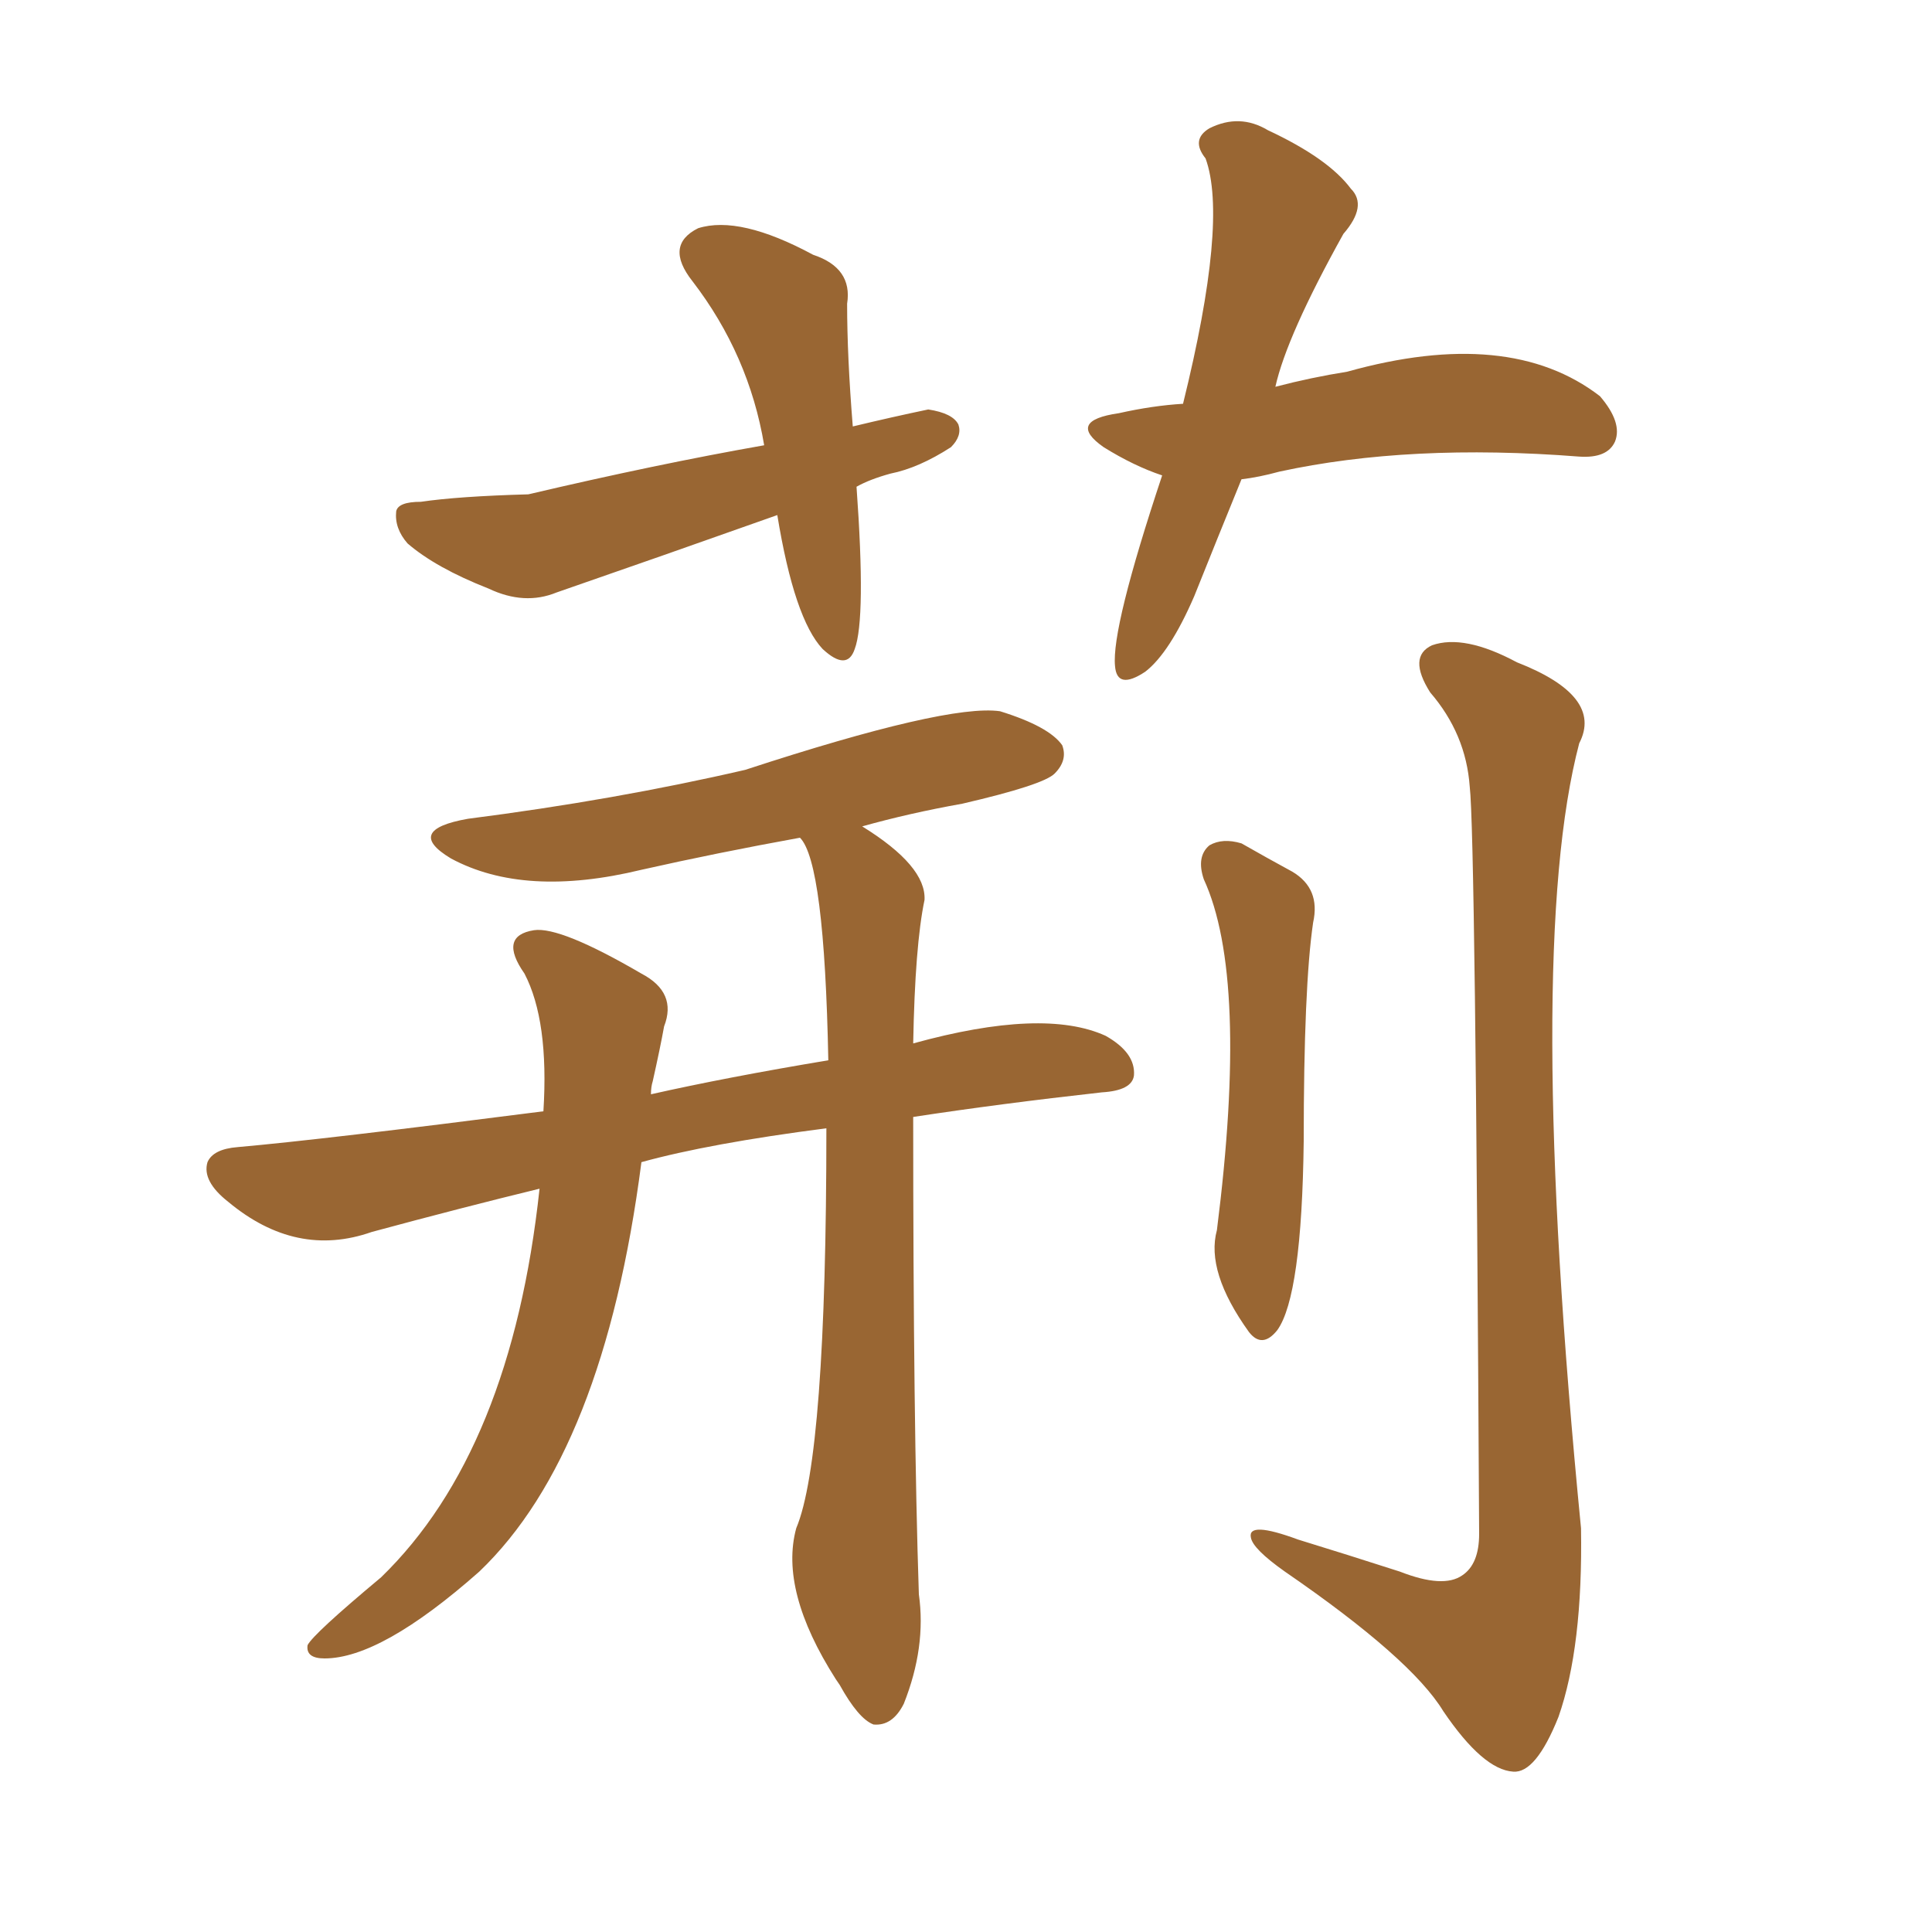 <svg xmlns="http://www.w3.org/2000/svg" xmlns:xlink="http://www.w3.org/1999/xlink" width="150" height="150"><path fill="#996633" padding="10" d="M66.50 37.79L66.50 37.79Q67.24 48.05 66.36 50.39L66.36 50.39Q65.77 52.15 63.87 50.39L63.87 50.39Q61.67 48.05 60.35 39.99L60.35 39.99Q51.27 43.21 43.21 46.00L43.21 46.00Q40.72 47.02 37.94 45.70L37.94 45.70Q33.84 44.09 31.64 42.19L31.64 42.19Q30.62 41.02 30.76 39.70L30.76 39.70Q30.91 38.96 32.67 38.96L32.67 38.96Q35.60 38.53 41.02 38.38L41.02 38.38Q50.98 36.04 59.33 34.57L59.33 34.57Q58.15 27.54 53.76 21.83L53.76 21.83Q51.56 19.04 54.20 17.72L54.20 17.72Q57.42 16.70 63.13 19.78L63.13 19.78Q66.21 20.80 65.77 23.58L65.77 23.58Q65.77 27.69 66.21 33.11L66.21 33.11Q69.29 32.37 72.07 31.79L72.07 31.79Q73.97 32.08 74.41 32.96L74.41 32.96Q74.71 33.84 73.83 34.72L73.83 34.72Q71.34 36.33 69.14 36.77L69.14 36.77Q67.53 37.21 66.50 37.79ZM96.39 37.21L96.39 37.21Q94.48 41.89 92.72 46.29L92.72 46.29Q90.82 50.68 88.92 52.15L88.92 52.15Q86.72 53.61 86.57 51.71L86.57 51.71Q86.28 48.78 90.23 36.91L90.23 36.91Q88.04 36.18 85.69 34.72L85.69 34.72Q82.76 32.67 86.87 32.08L86.87 32.08Q89.50 31.49 91.85 31.35L91.85 31.35Q95.36 17.14 93.60 12.30L93.60 12.30Q92.43 10.84 93.90 9.96L93.90 9.96Q96.24 8.79 98.44 10.11L98.44 10.11Q103.13 12.30 104.88 14.65L104.88 14.65Q106.20 15.97 104.30 18.16L104.30 18.16Q99.90 26.07 99.02 30.03L99.02 30.03Q101.81 29.30 104.59 28.86L104.59 28.86Q117.19 25.34 124.22 30.76L124.22 30.76Q125.98 32.81 125.39 34.28L125.39 34.28Q124.80 35.60 122.61 35.45L122.61 35.45Q109.42 34.42 99.32 36.62L99.32 36.62Q97.71 37.06 96.39 37.21ZM64.16 87.60L64.16 87.60Q55.08 88.77 49.80 90.23L49.80 90.23Q46.88 112.79 37.21 122.02L37.21 122.02Q29.59 128.76 25.20 128.76L25.20 128.76Q23.73 128.76 23.88 127.73L23.88 127.73Q24.32 126.86 29.59 122.46L29.59 122.46Q39.70 112.65 41.89 92.29L41.89 92.29Q35.89 93.75 28.86 95.65L28.86 95.65Q23.00 97.71 17.72 93.31L17.72 93.31Q15.67 91.70 16.11 90.23L16.11 90.23Q16.55 89.21 18.46 89.06L18.46 89.06Q25.05 88.48 42.19 86.28L42.19 86.28Q42.63 79.25 40.72 75.59L40.72 75.59Q38.67 72.66 41.46 72.22L41.46 72.22Q43.51 71.92 49.80 75.59L49.80 75.59Q52.59 77.05 51.56 79.69L51.56 79.69Q51.27 81.30 50.68 83.94L50.68 83.94Q50.54 84.38 50.54 84.96L50.54 84.96Q56.40 83.64 64.31 82.32L64.31 82.32Q64.01 66.94 62.11 65.04L62.11 65.04Q55.66 66.21 49.80 67.53L49.80 67.53Q40.72 69.73 35.01 66.65L35.01 66.65Q31.35 64.45 36.33 63.57L36.33 63.57Q47.75 62.11 57.86 59.77L57.86 59.77Q73.54 54.64 77.64 55.22L77.64 55.22Q81.45 56.40 82.47 57.86L82.47 57.86Q82.91 59.03 81.88 60.06L81.88 60.06Q81.01 60.94 74.71 62.40L74.71 62.40Q70.61 63.13 66.94 64.16L66.94 64.16Q71.92 67.24 71.78 69.87L71.78 69.87Q71.04 73.39 70.90 81.01L70.90 81.01Q81.01 78.22 85.84 80.42L85.84 80.42Q88.18 81.74 88.04 83.50L88.04 83.50Q87.89 84.67 85.55 84.81L85.55 84.81Q77.64 85.69 70.90 86.72L70.90 86.72Q70.90 110.60 71.34 123.78L71.34 123.78Q71.92 127.88 70.17 132.28L70.17 132.28Q69.29 134.03 67.82 133.89L67.82 133.89Q66.65 133.45 65.19 130.81L65.19 130.81Q64.89 130.37 64.89 130.37L64.89 130.37Q60.50 123.49 61.82 118.65L61.82 118.65Q64.16 113.09 64.16 87.60ZM93.46 68.26L93.46 68.26Q92.87 66.50 93.90 65.63L93.90 65.63Q94.92 65.04 96.39 65.48L96.39 65.48Q98.44 66.65 100.34 67.68L100.34 67.68Q102.54 68.99 101.95 71.63L101.95 71.63Q101.22 76.61 101.22 88.62L101.22 88.62Q101.07 100.63 99.17 103.27L99.17 103.27Q98.00 104.74 96.97 103.42L96.97 103.42Q93.60 98.73 94.48 95.51L94.48 95.51Q96.97 75.88 93.46 68.26ZM114.11 61.08L114.11 61.08L114.11 61.08Q113.82 56.98 111.04 53.76L111.04 53.76Q109.28 50.98 111.18 50.10L111.18 50.10Q113.67 49.22 117.77 51.42L117.77 51.42Q124.51 54.05 122.61 57.71L122.61 57.71Q118.36 73.83 122.75 118.65L122.75 118.65Q122.90 127.88 121.00 133.30L121.00 133.30Q119.24 137.70 117.48 137.55L117.48 137.55Q115.14 137.40 112.06 132.86L112.06 132.86Q109.57 128.76 99.76 122.02L99.76 122.02Q97.27 120.26 97.12 119.38L97.12 119.38Q96.83 118.07 100.78 119.53L100.78 119.53Q104.59 120.70 108.69 122.02L108.69 122.02Q112.06 123.34 113.53 122.31L113.53 122.31Q114.84 121.44 114.84 119.09L114.84 119.09Q114.55 64.75 114.11 61.08Z"/></svg>